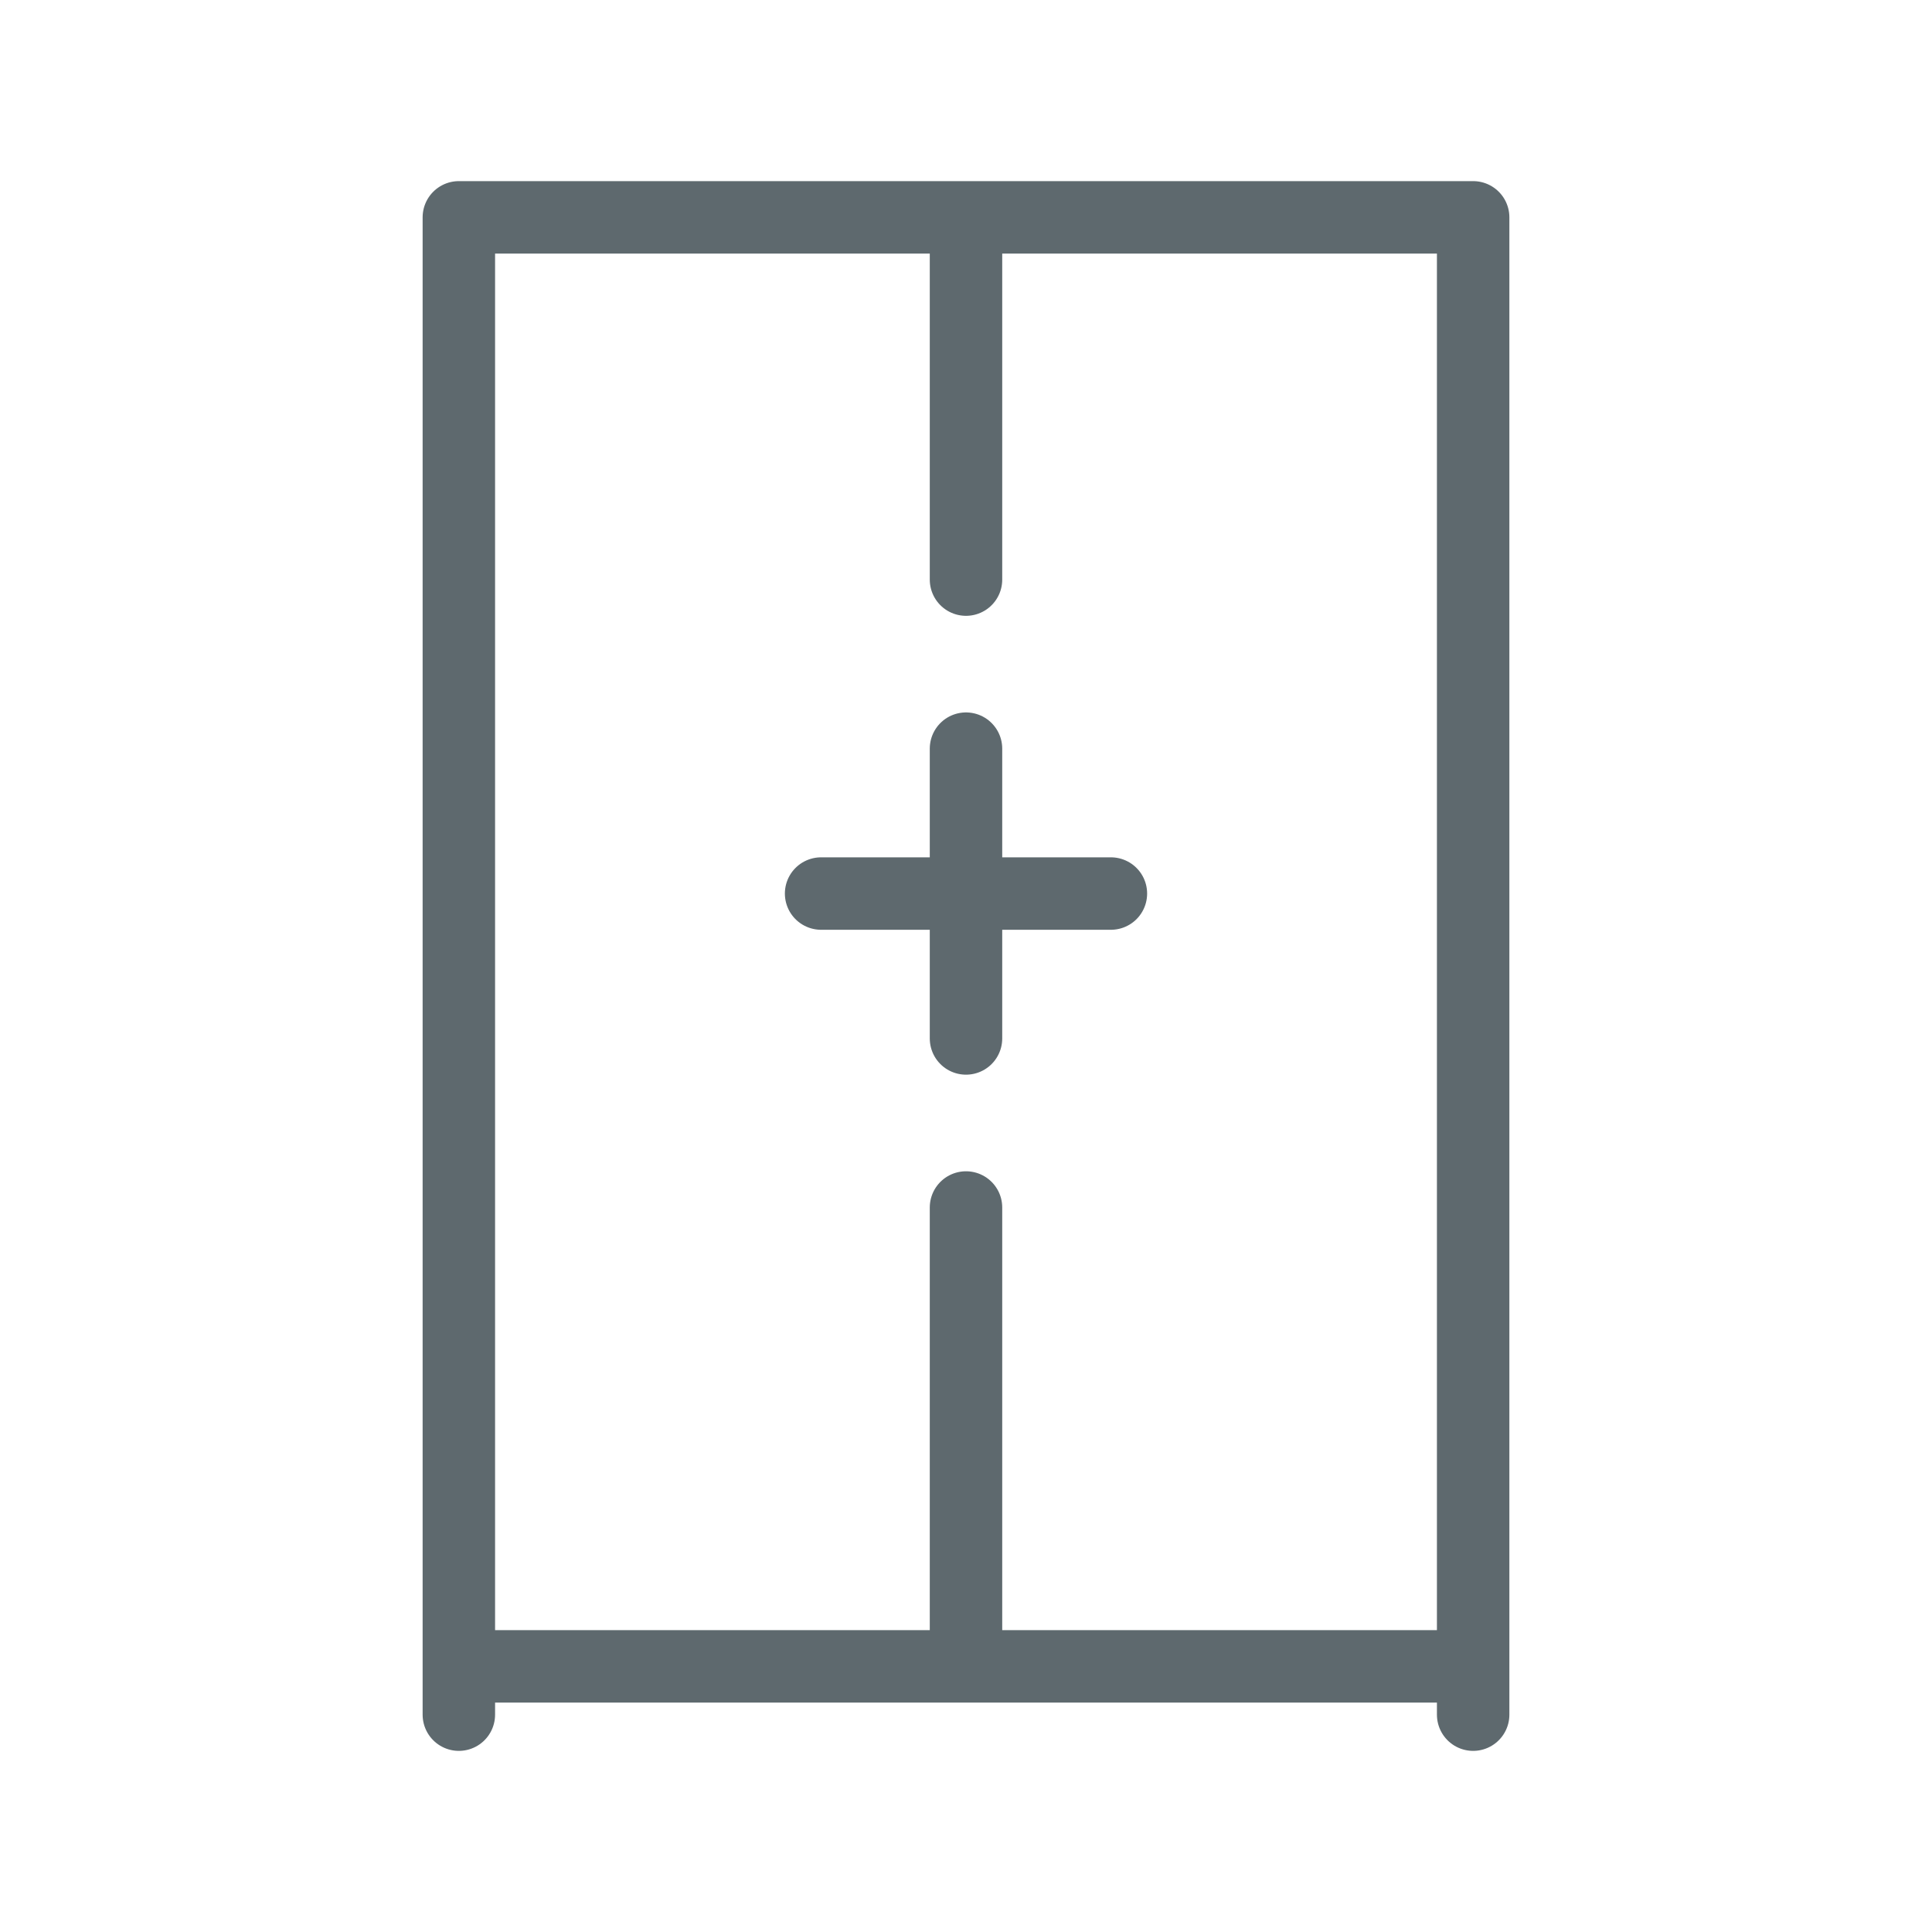 <svg width="40" height="40" viewBox="0 0 40 40" fill="none" xmlns="http://www.w3.org/2000/svg">
<path d="M9.5 35.5V34.5M9.5 34.5H20M9.5 34.5V4.5H20M30.5 34.5V35.5M30.5 34.5H20M30.5 34.5V4.5H20M20 34.5V25M20 4.5V12M20 15.5V18.5M20 18.5V21.5M20 18.5H23M20 18.5H17" stroke="#5e696e" stroke-width="1.5" stroke-linecap="round" stroke-linejoin="round"/>
</svg>
